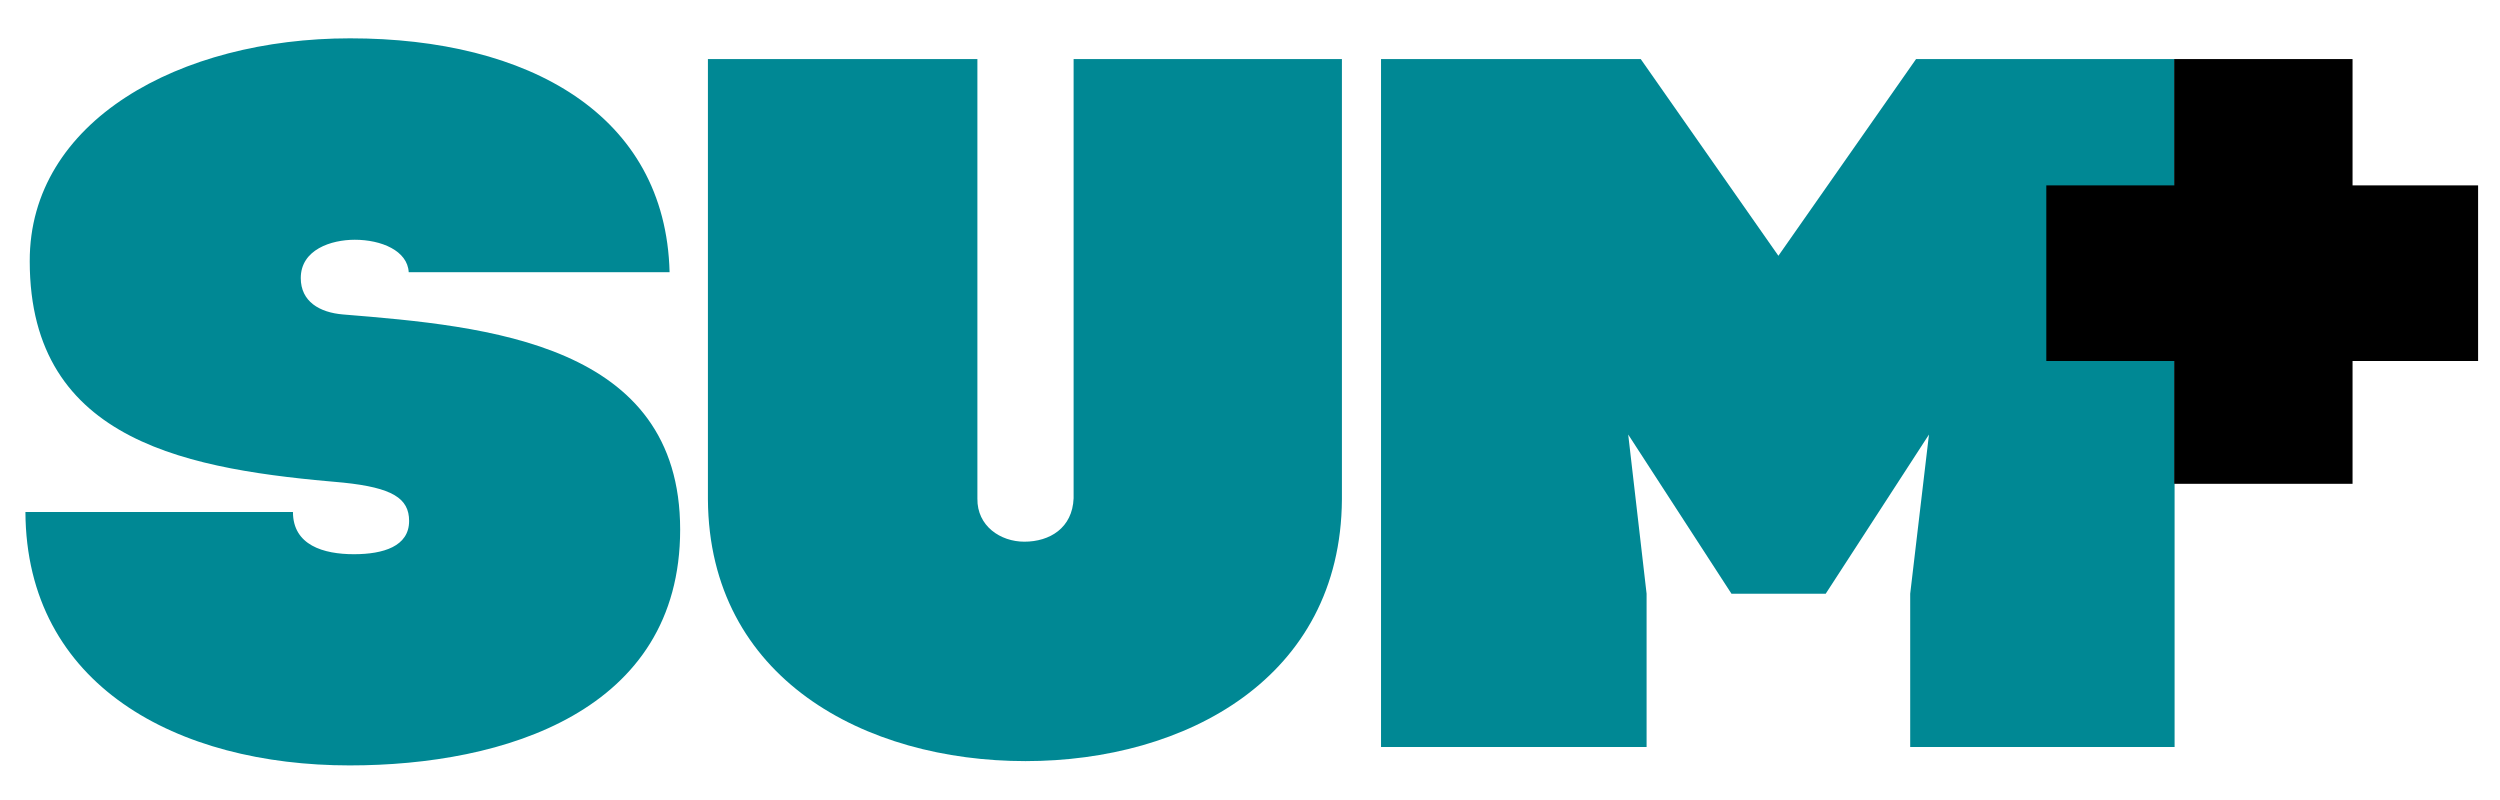 <?xml version="1.0" encoding="utf-8"?>
<!-- Generator: Adobe Illustrator 25.2.1, SVG Export Plug-In . SVG Version: 6.00 Build 0)  -->
<svg version="1.1" id="Layer_3" xmlns="http://www.w3.org/2000/svg" xmlns:xlink="http://www.w3.org/1999/xlink" x="0px" y="0px"
	 viewBox="0 0 639.2 204.6" style="enable-background:new 0 0 639.2 204.6;" xml:space="preserve">
<style type="text/css">
	.st0{fill:#008894;}
</style>
<g>
	<path class="st0" d="M104.5,69.6c-0.3-5.5-7-8.3-13.8-8.3c-6,0-13.8,2.5-13.8,9.8c0,6,4.8,8.8,10.8,9.3c36.9,3,86.2,7.3,86.2,55
		c0,46.5-45,60.3-84.5,60.3c-44,0-82.7-20.4-82.9-64.8h68.4c0,8.5,7.8,10.8,15.6,10.8c7.5,0,14.1-2,14.1-8.5c0-5.8-4.3-8.5-16.8-9.8
		c-38.5-3.3-80.2-9.8-80.2-56.6C7.5,30.9,46,9.8,89.5,9.8c45.5,0,80.7,19.4,81.7,59.8H104.5z"/>
	<path class="st0" d="M261.9,138.5c6.5,0,12.3-3.5,12.6-11.1V15.1h68.6v112.6c-0.3,45.7-40,66.9-80.9,66.9
		c-41,0-80.9-21.1-81.2-66.9V15.1h68.9v112.4C249.8,134.5,255.8,138.5,261.9,138.5z"/>
	<path class="st0" d="M421,151.8V191h-67.9V15.1c21.6,0,44.7,0,66.4,0l35.2,50.3l35.2-50.3c21.4,0,44.7,0,66.1,0V191h-67.6v-39.2
		l4.8-40.7l-26.4,40.7h-24.1l-26.4-40.7L421,151.8z"/>
</g>
<polygon points="523.2,92.3 555.9,92.3 555.9,123.7 601.5,123.7 601.5,92.3 633.6,92.3 633.6,47.4 601.5,47.4 601.5,15.1 
	555.9,15.1 555.9,47.4 523.2,47.4 "/>
</svg>
